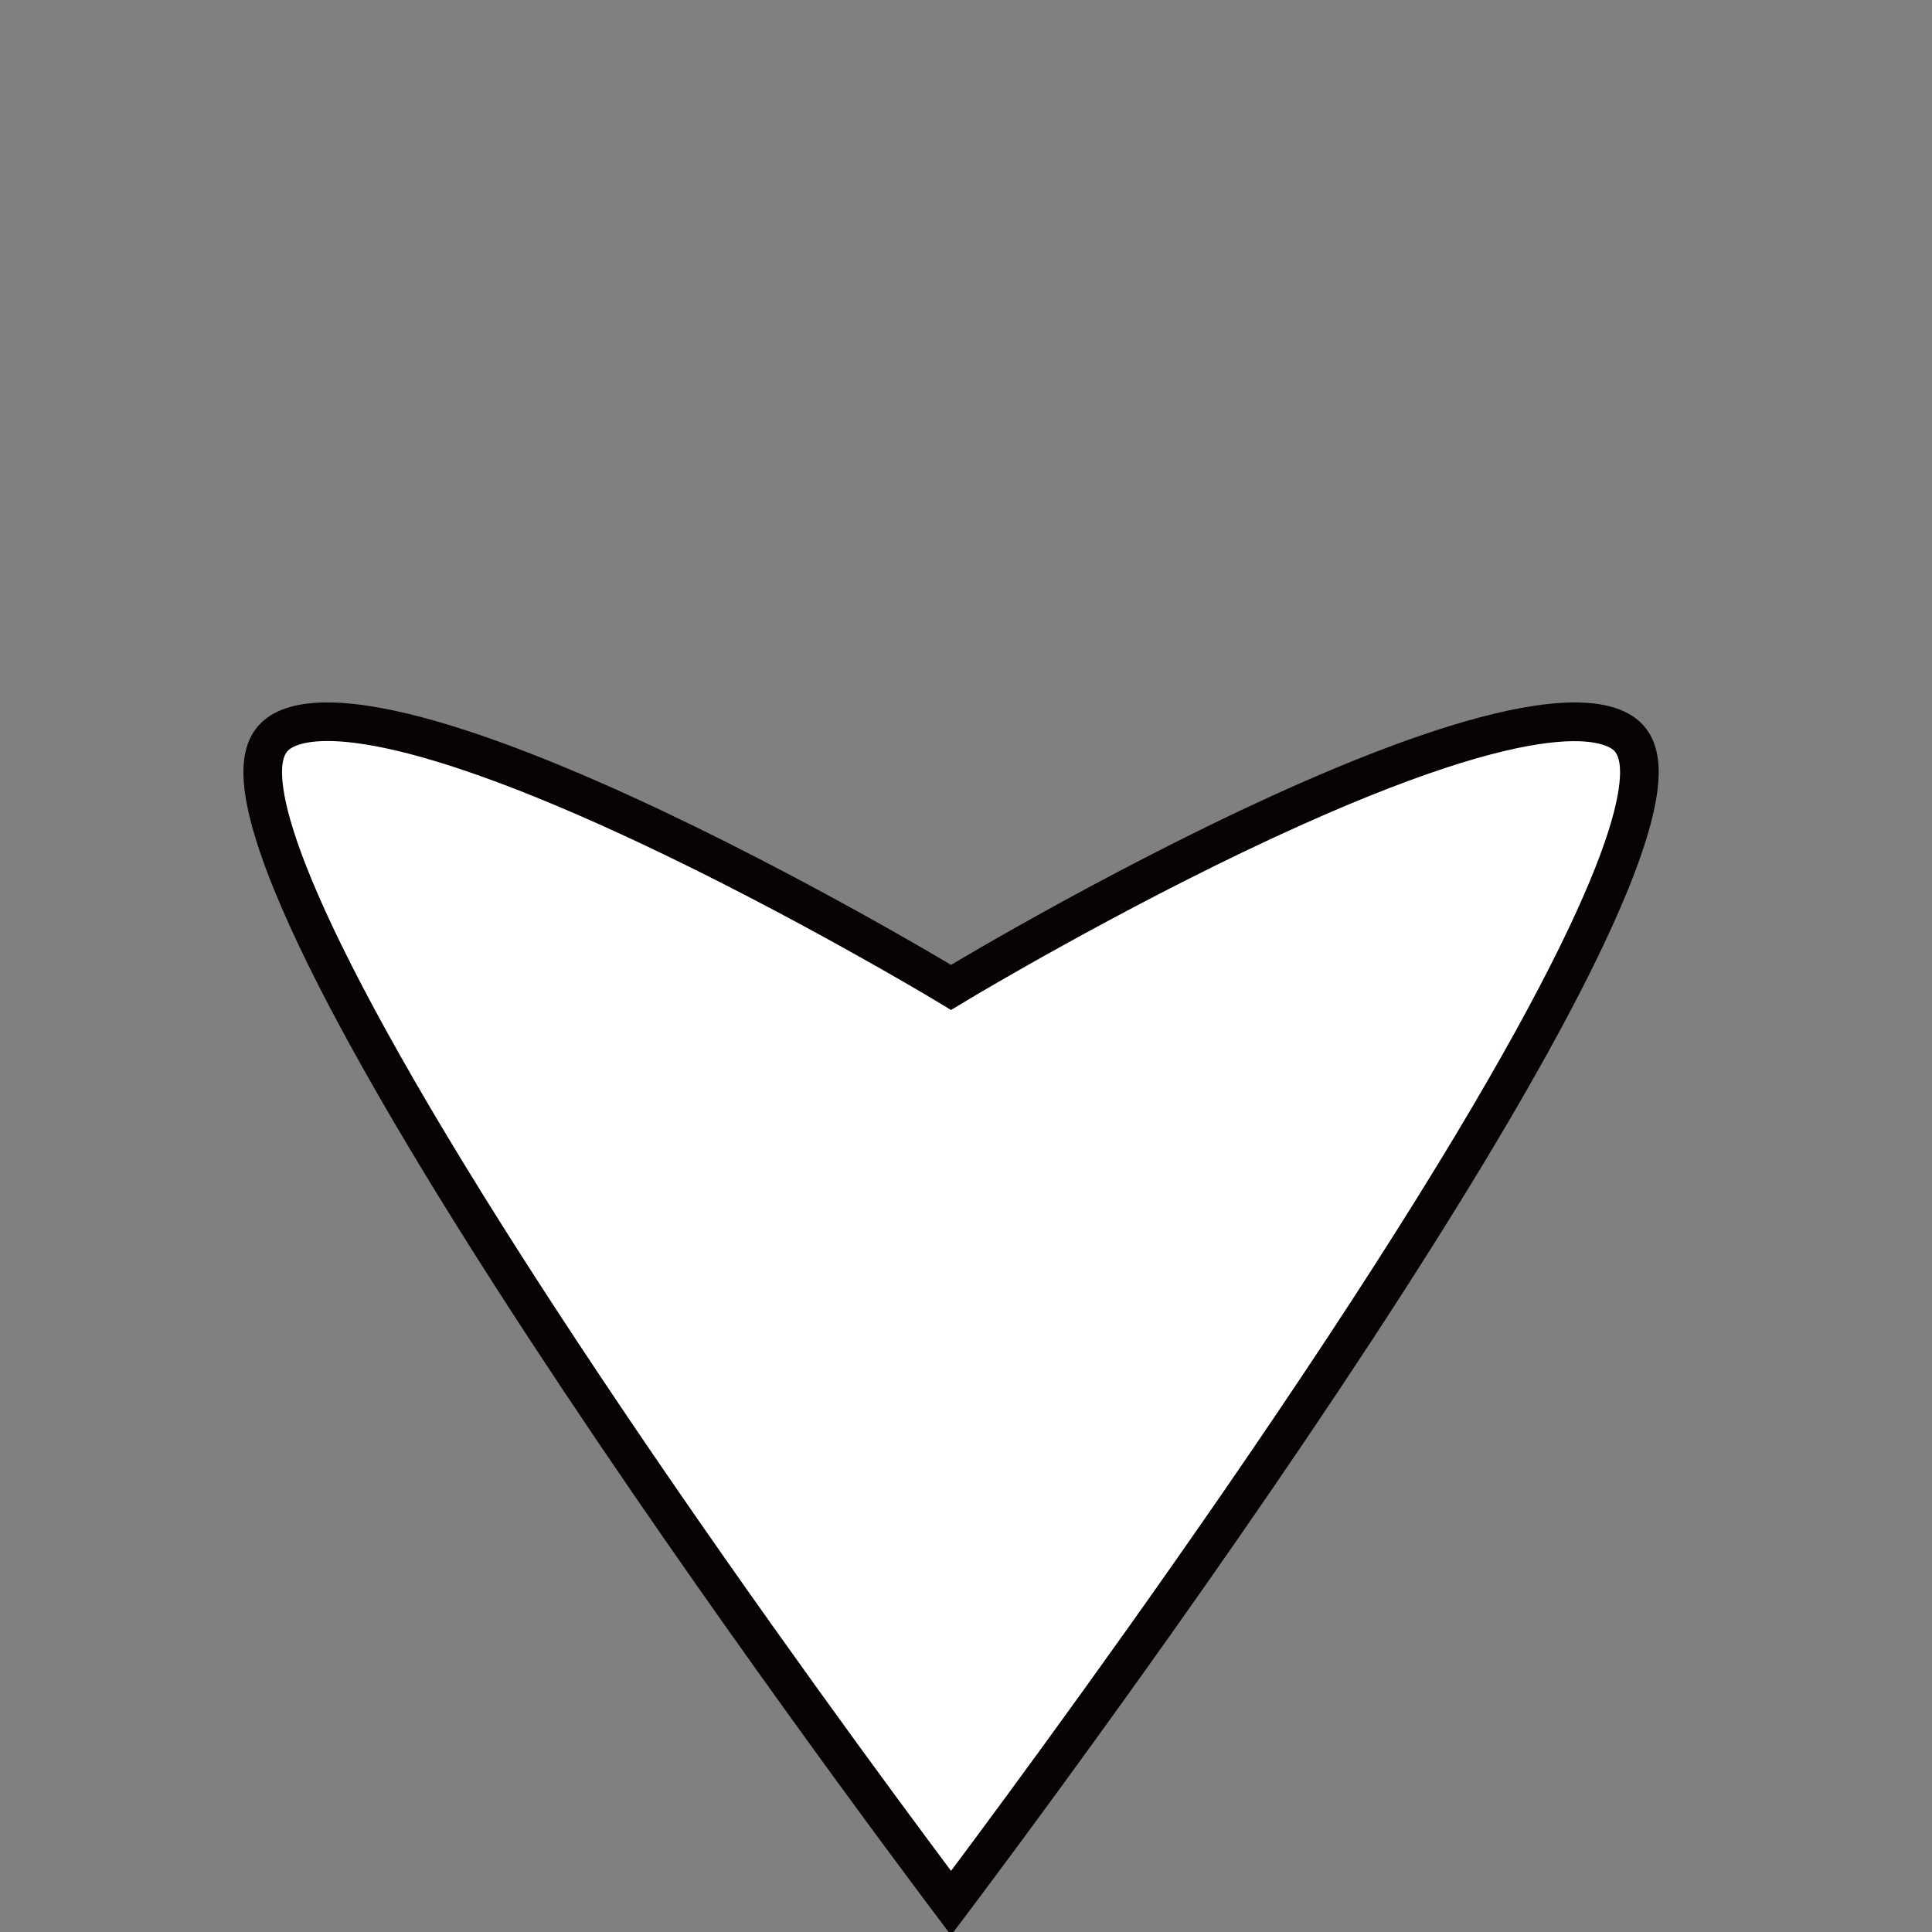 <svg xmlns="http://www.w3.org/2000/svg" xmlns:xlink="http://www.w3.org/1999/xlink" width="50" height="50" viewBox="0 0 50 50">
  <rect x="0" y="0" width="50" height="50" fill="#808080" stroke="none"/>
  <defs>
    <clipPath id="clip-path">
      <rect id="矩形_1716" data-name="矩形 1716" width="50" height="50" transform="translate(1592 6692)" fill="#fff"/>
    </clipPath>
  </defs>
  <g id="_07" data-name="07" transform="translate(-1592 -6692)" clip-path="url(#clip-path)">
    <g id="路径_21307" data-name="路径 21307" transform="translate(1616.613 6715.972) rotate(45)" fill="#fff">
      <path d="M 17.876 17.876 C 15.879 17.592 9.602 16.671 3.035 15.402 C -10.104 12.863 -14.252 10.941 -15.417 9.775 C -15.911 9.281 -15.878 8.898 -15.81 8.652 C -15.587 7.847 -14.174 6.126 -7.223 3.64 C -3.178 2.194 0.788 1.202 0.828 1.192 L 1.119 1.119 L 1.192 0.828 C 1.203 0.785 2.266 -3.465 3.796 -7.656 C 4.689 -10.1 5.563 -12.043 6.392 -13.429 C 7.588 -15.428 8.426 -15.848 8.919 -15.848 C 9.205 -15.848 9.485 -15.707 9.775 -15.417 C 10.941 -14.252 12.863 -10.104 15.402 3.035 C 16.671 9.602 17.592 15.879 17.876 17.876 Z" stroke="none"/>
      <path d="M 17.286 17.286 C 16.925 14.791 16.061 9.077 14.911 3.126 C 12.263 -10.572 10.335 -14.15 9.422 -15.064 C 9.233 -15.252 9.064 -15.348 8.919 -15.348 C 8.737 -15.348 7.059 -15.128 4.269 -7.491 C 2.747 -3.325 1.688 0.906 1.677 0.948 L 1.532 1.532 L 0.948 1.677 C 0.909 1.687 -3.032 2.673 -7.055 4.111 C -14.241 6.681 -15.204 8.339 -15.328 8.786 C -15.356 8.888 -15.409 9.076 -15.064 9.422 C -14.15 10.335 -10.572 12.263 3.126 14.911 C 9.077 16.061 14.791 16.925 17.286 17.286 M 18.463 18.463 C 18.463 18.463 -11.509 14.391 -15.771 10.129 C -20.033 5.866 0.707 0.707 0.707 0.707 C 0.707 0.707 5.866 -20.033 10.129 -15.771 C 14.391 -11.509 18.463 18.463 18.463 18.463 Z" stroke="none" fill="#070203"/>
    </g>
  </g>
</svg>
